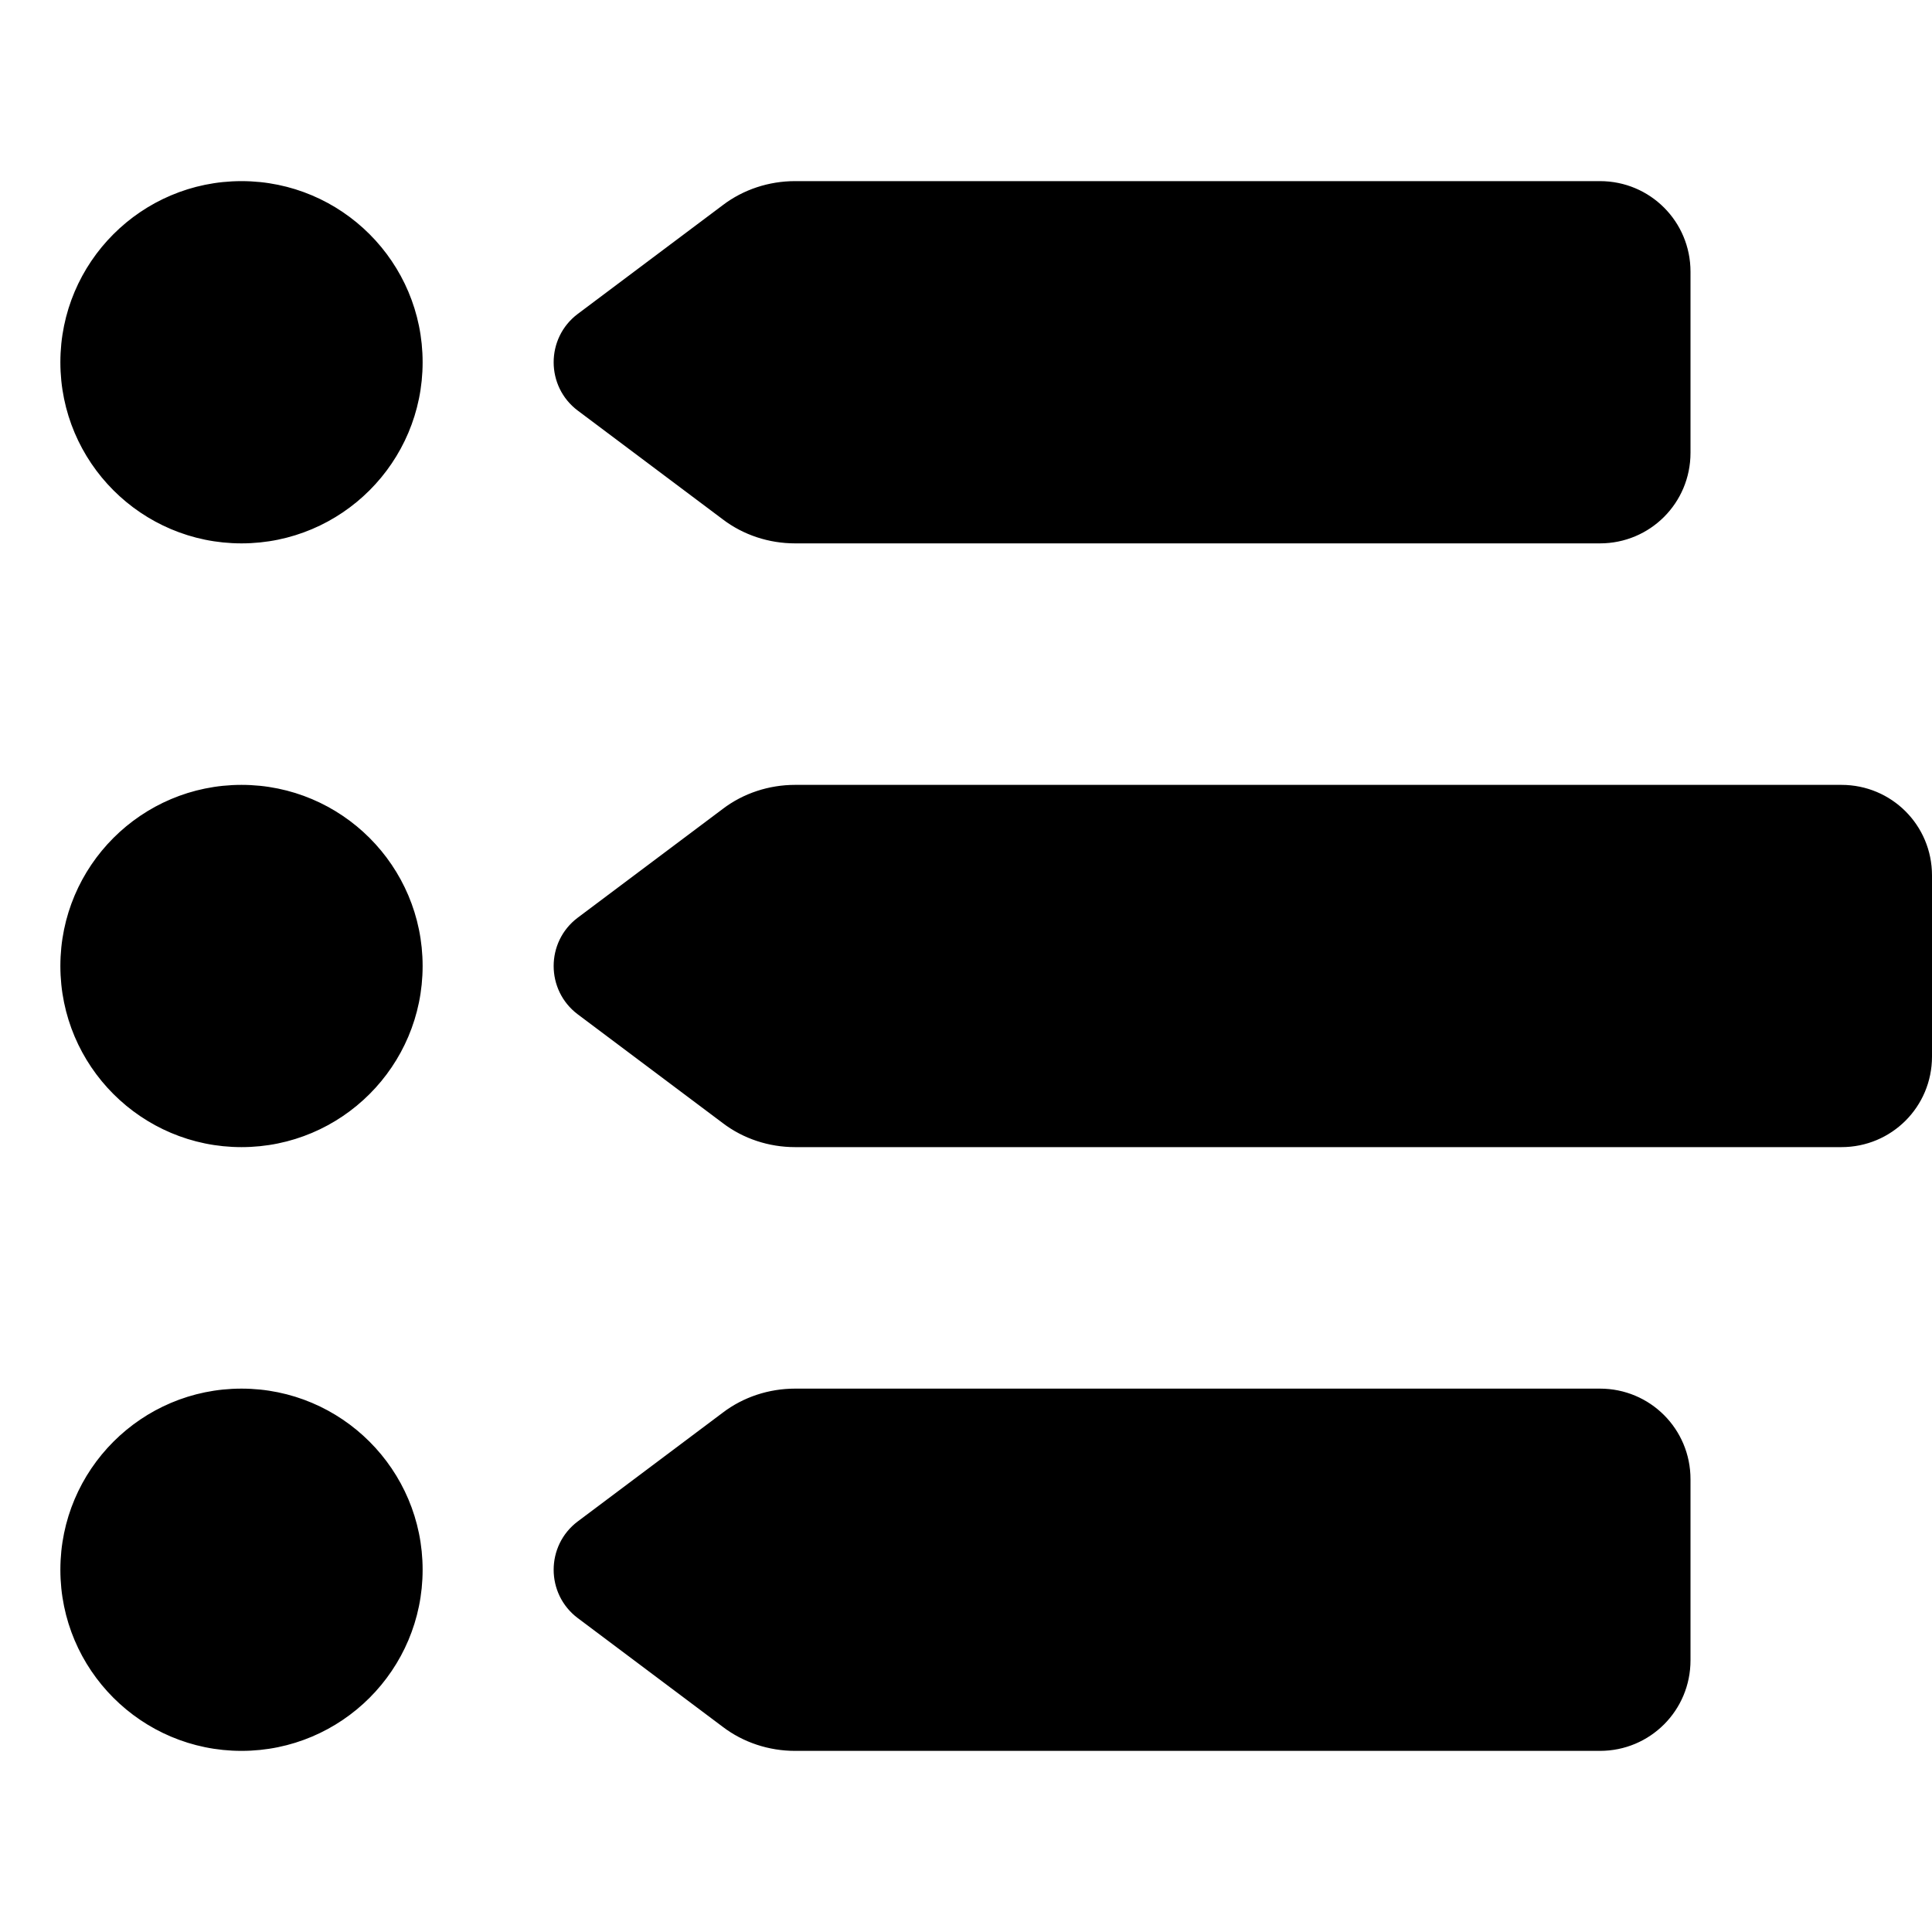 <svg xmlns="http://www.w3.org/2000/svg" viewBox="0 0 512 512"><!--! Font Awesome Pro 6.2.0 by @fontawesome - https://fontawesome.com License - https://fontawesome.com/license (Commercial License) Copyright 2022 Fonticons, Inc. --><path d="M112 96c0 26.5-21.5 48-48 48s-48-21.5-48-48s21.5-48 48-48s48 21.5 48 48zM64 304c-26.5 0-48-21.5-48-48s21.5-48 48-48s48 21.5 48 48s-21.5 48-48 48zm0 160c-26.5 0-48-21.5-48-48s21.5-48 48-48s48 21.5 48 48s-21.5 48-48 48zM191.5 54.4c5.5-4.2 12.3-6.4 19.2-6.4H424c13.3 0 24 10.7 24 24v48c0 13.3-10.7 24-24 24H210.7c-6.9 0-13.7-2.2-19.2-6.4l-38.4-28.8c-8.5-6.4-8.5-19.2 0-25.6l38.4-28.8zM153.1 243.2l38.4-28.8c5.5-4.2 12.3-6.4 19.2-6.4H488c13.3 0 24 10.7 24 24v48c0 13.3-10.7 24-24 24H210.7c-6.9 0-13.7-2.2-19.2-6.4l-38.4-28.8c-8.5-6.4-8.5-19.2 0-25.6zm0 160l38.4-28.8c5.5-4.2 12.3-6.4 19.2-6.4H424c13.3 0 24 10.7 24 24v48c0 13.3-10.7 24-24 24H210.7c-6.9 0-13.7-2.2-19.2-6.4l-38.4-28.8c-8.5-6.4-8.5-19.2 0-25.6z"/></svg>